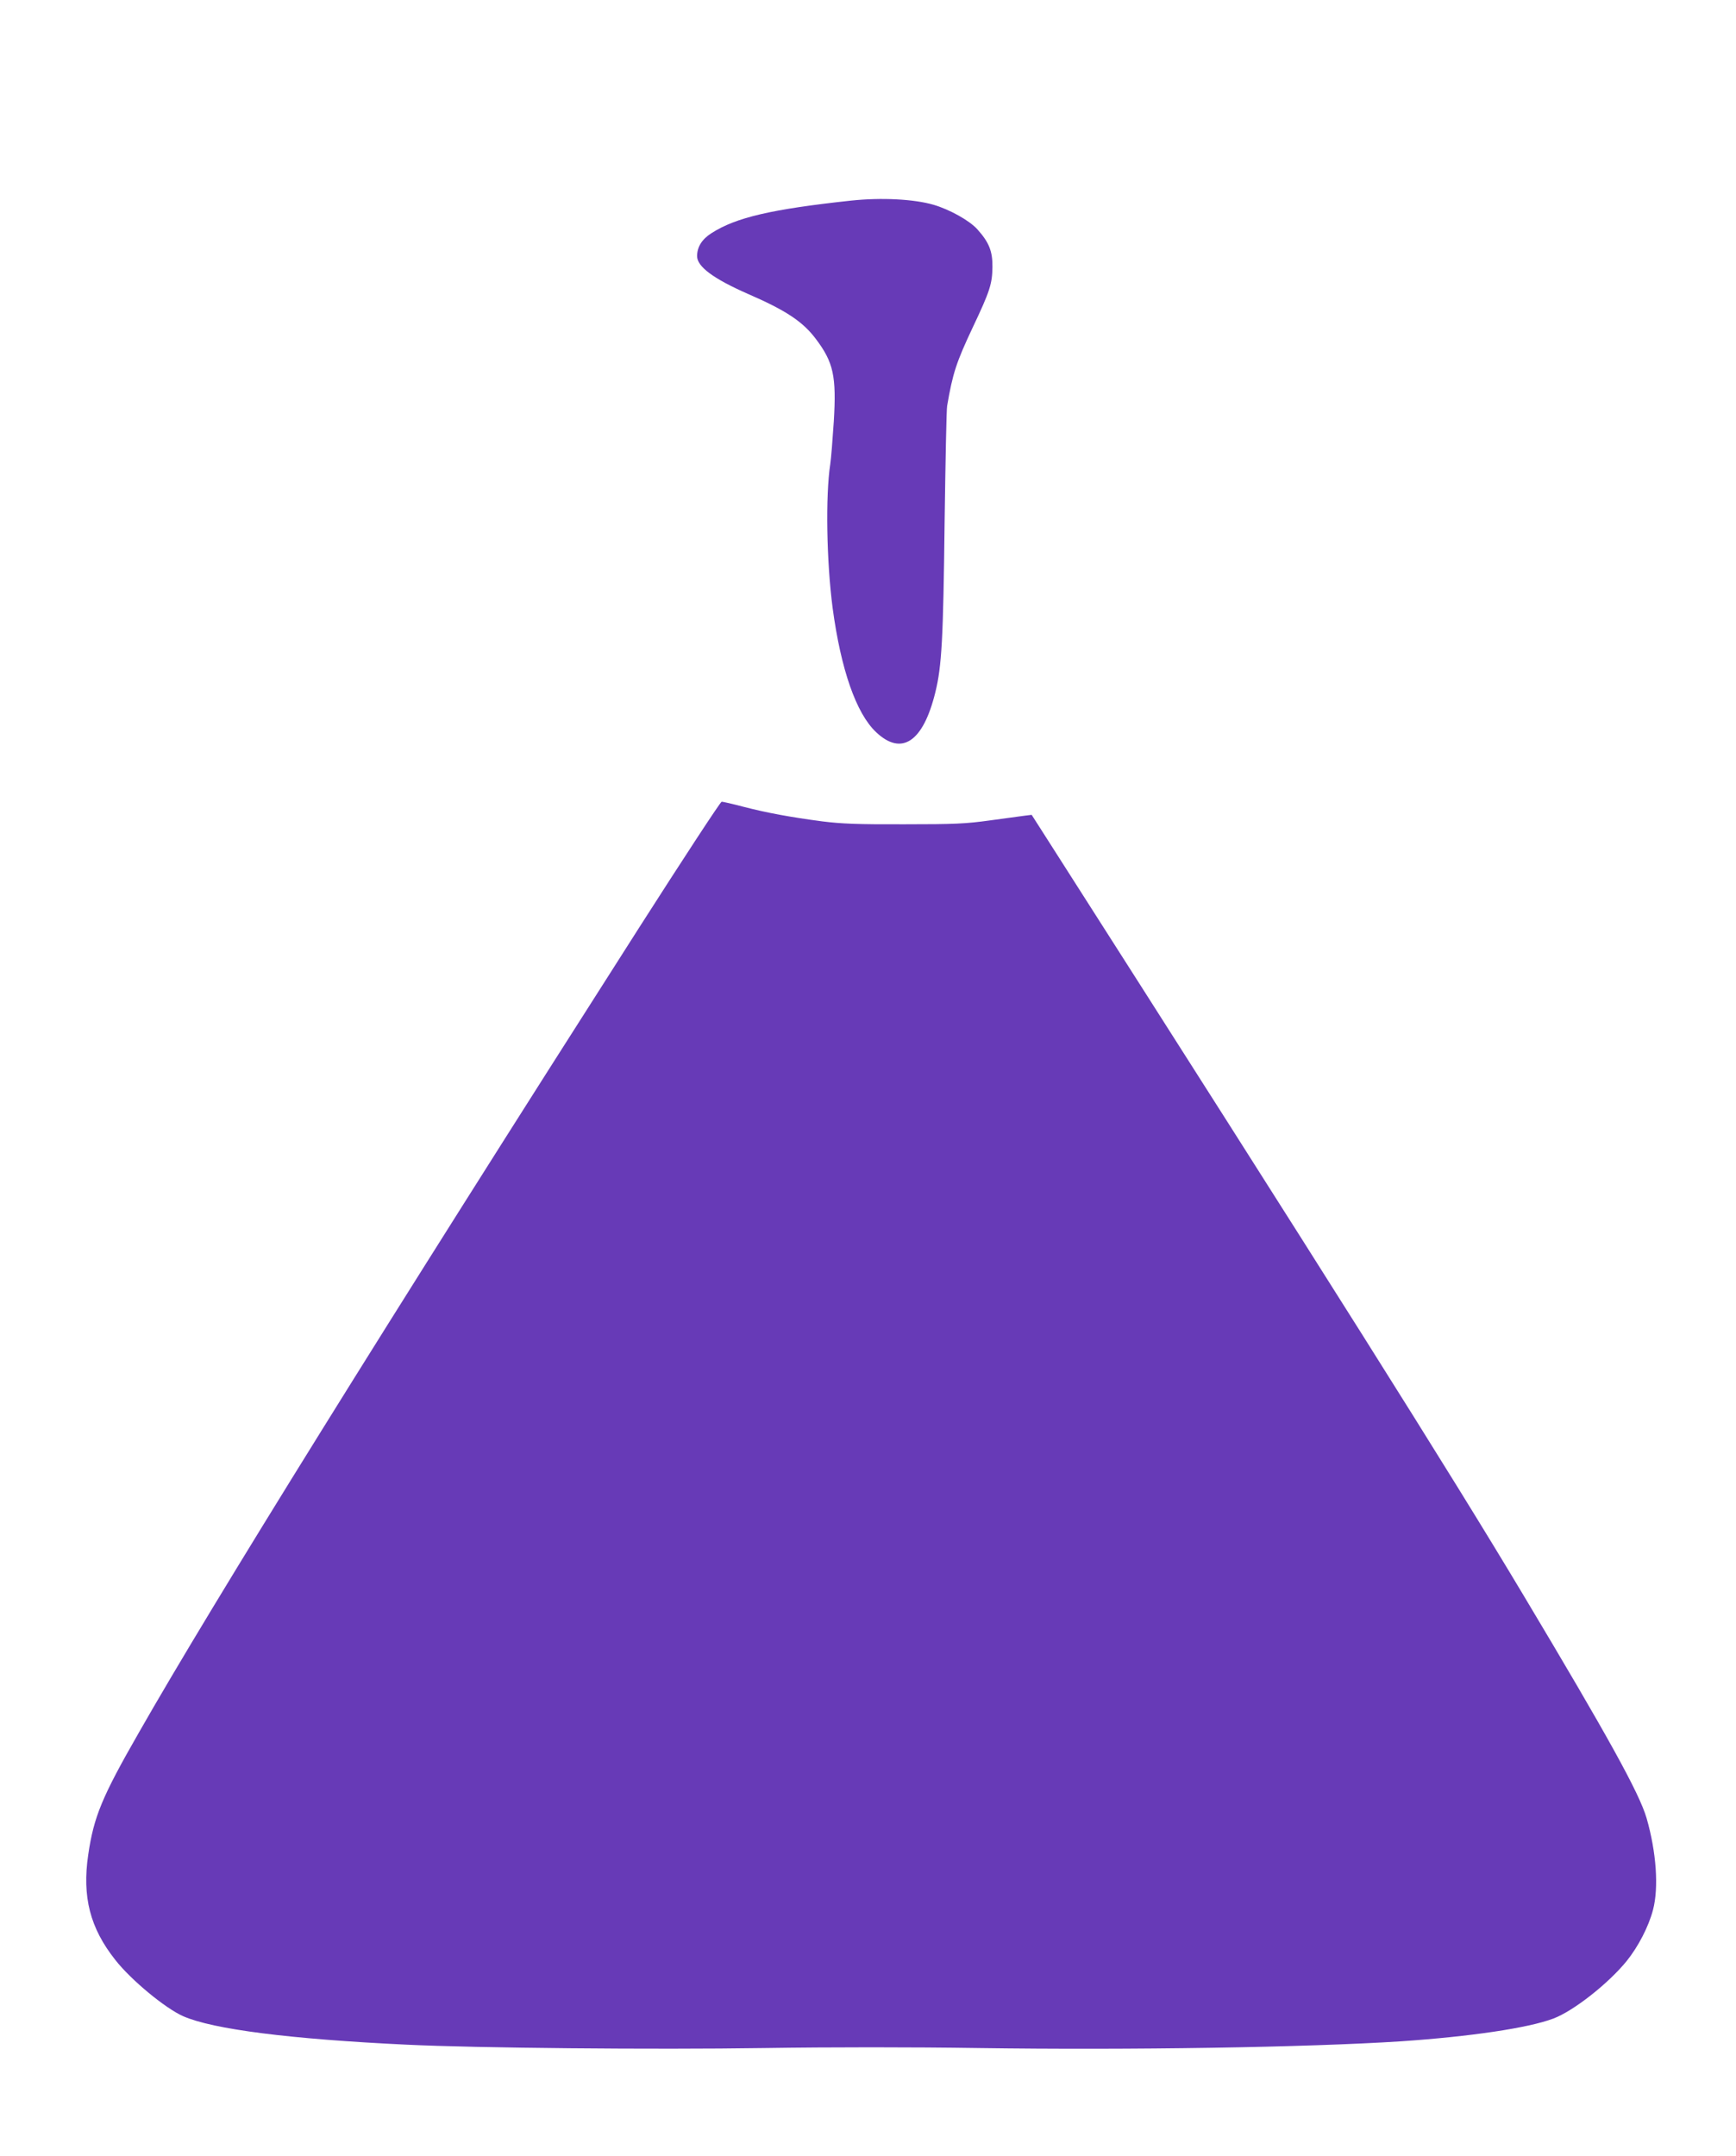 <?xml version="1.0" standalone="no"?>
<!DOCTYPE svg PUBLIC "-//W3C//DTD SVG 20010904//EN"
 "http://www.w3.org/TR/2001/REC-SVG-20010904/DTD/svg10.dtd">
<svg version="1.0" xmlns="http://www.w3.org/2000/svg"
 width="1031pt" height="1280pt" viewBox="0 0 1031 1280"
 preserveAspectRatio="xMidYMid meet">
<g transform="translate(0,1280) scale(0.1,-0.1)"
fill="#673ab7" stroke="none">
<path d="M5055 11609 c-472 -51 -684 -100 -829 -193 -57 -36 -86 -82 -86 -137
0 -62 97 -134 302 -224 228 -99 326 -165 403 -267 105 -139 123 -221 107 -489
-7 -107 -16 -221 -21 -254 -29 -188 -22 -581 14 -855 49 -365 140 -626 258
-737 152 -144 280 -58 352 237 38 153 47 317 55 1010 5 360 11 671 15 690 33
193 54 258 153 468 101 213 115 257 116 357 1 94 -20 146 -90 224 -47 52 -164
117 -259 145 -117 34 -310 44 -490 25z"/>
<path d="M3793 7288 c-1507 -2360 -2527 -4001 -2970 -4778 -218 -380 -266
-497 -299 -722 -37 -250 11 -436 161 -625 93 -119 298 -288 403 -334 178 -78
635 -136 1327 -169 415 -20 1467 -30 2124 -20 394 6 877 6 1271 0 906 -13
1954 4 2510 40 412 28 757 79 905 135 120 45 327 208 436 342 69 86 130 204
156 303 35 132 20 344 -38 545 -43 148 -227 481 -732 1325 -439 734 -1149
1860 -2870 4554 l-50 78 -41 -5 c-23 -3 -115 -16 -206 -28 -145 -20 -208 -23
-510 -23 -279 -1 -372 3 -485 17 -190 25 -331 51 -470 87 -64 17 -122 30 -129
30 -7 0 -229 -339 -493 -752z"/>
</g>
</svg>
